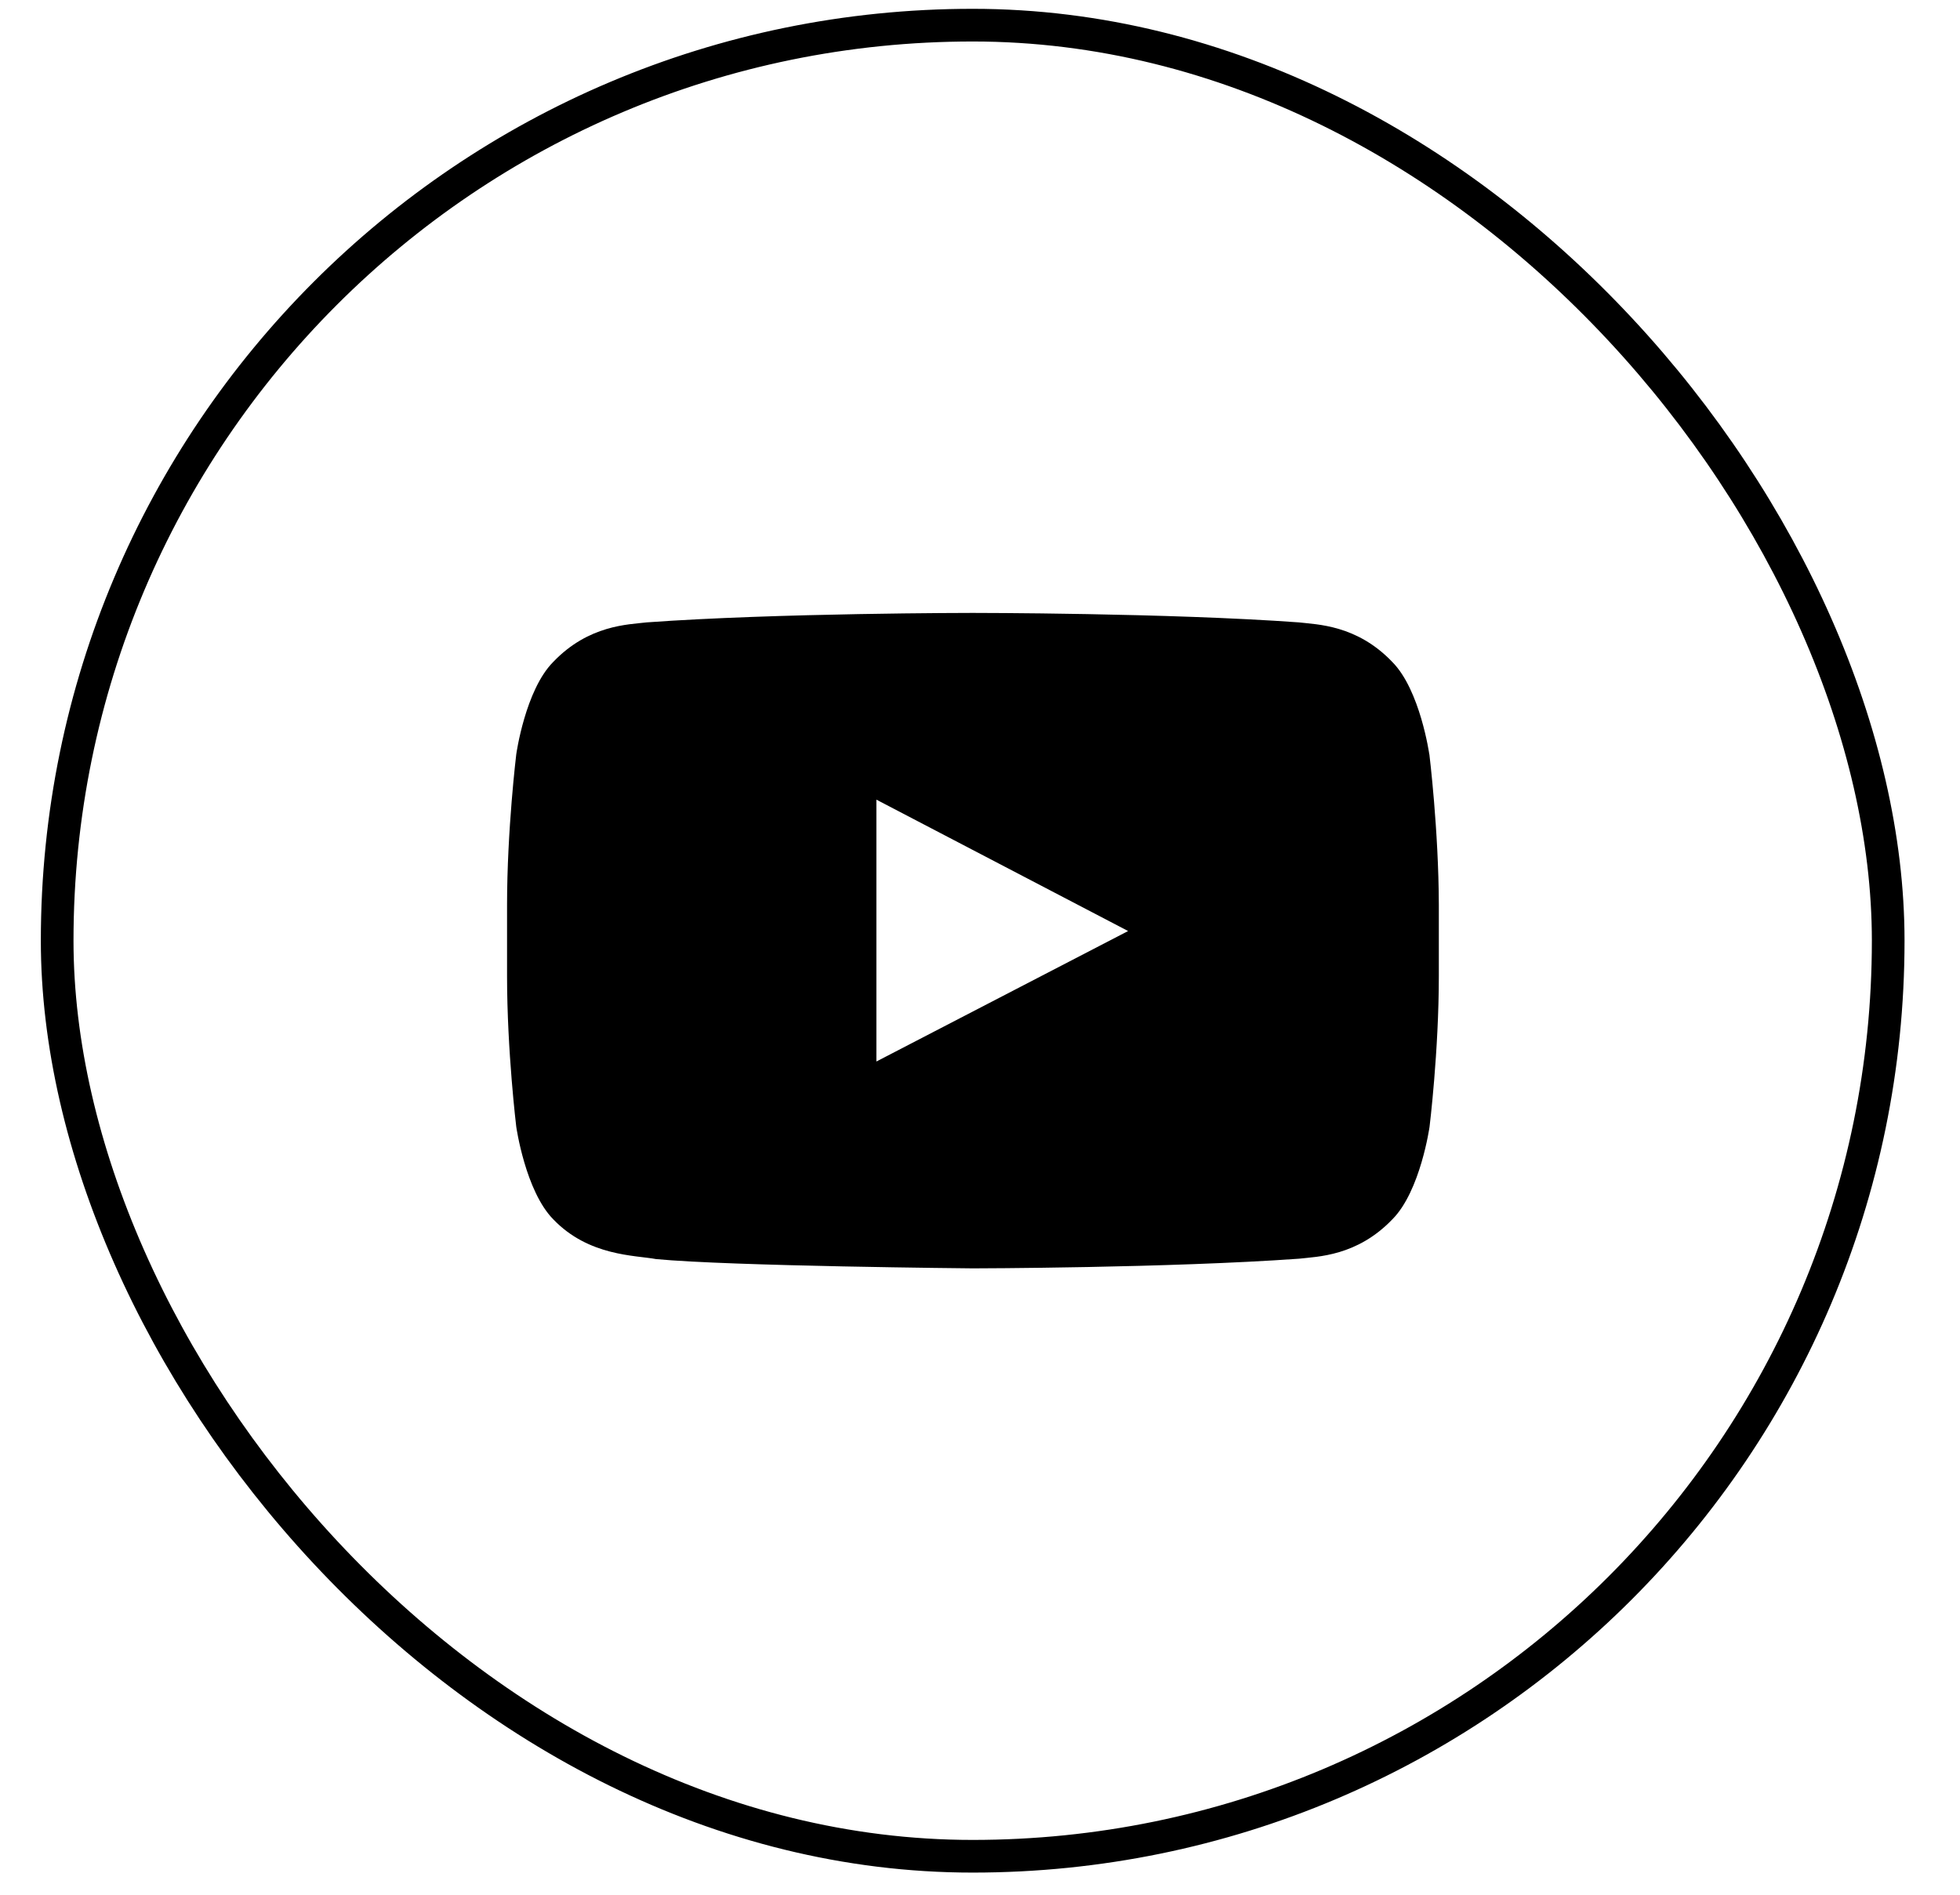 <svg width="30" height="29" viewBox="0 0 30 29" fill="none" xmlns="http://www.w3.org/2000/svg">
<rect x="0.875" y="0.385" width="28.026" height="28.026" rx="14.013" stroke="black" stroke-width="0.5"/>
<path d="M21.877 11.545C21.877 11.545 21.738 10.562 21.31 10.131C20.767 9.563 20.159 9.559 19.881 9.526C17.887 9.381 14.891 9.381 14.891 9.381H14.886C14.886 9.381 11.892 9.381 9.897 9.526C9.618 9.56 9.011 9.563 8.468 10.131C8.039 10.562 7.902 11.545 7.902 11.545C7.902 11.545 7.761 12.699 7.761 13.855V14.936C7.761 16.09 7.902 17.246 7.902 17.246C7.902 17.246 8.042 18.229 8.468 18.662C9.011 19.229 9.724 19.211 10.042 19.271C11.184 19.38 14.892 19.413 14.892 19.413C14.892 19.413 17.89 19.408 19.884 19.265C20.163 19.232 20.77 19.229 21.313 18.661C21.742 18.229 21.881 17.245 21.881 17.245C21.881 17.245 22.023 16.091 22.023 14.935V13.854C22.02 12.7 21.878 11.544 21.878 11.544L21.877 11.545ZM13.414 16.247V12.239L17.267 14.25L13.414 16.247Z" fill="black"/>
</svg>

